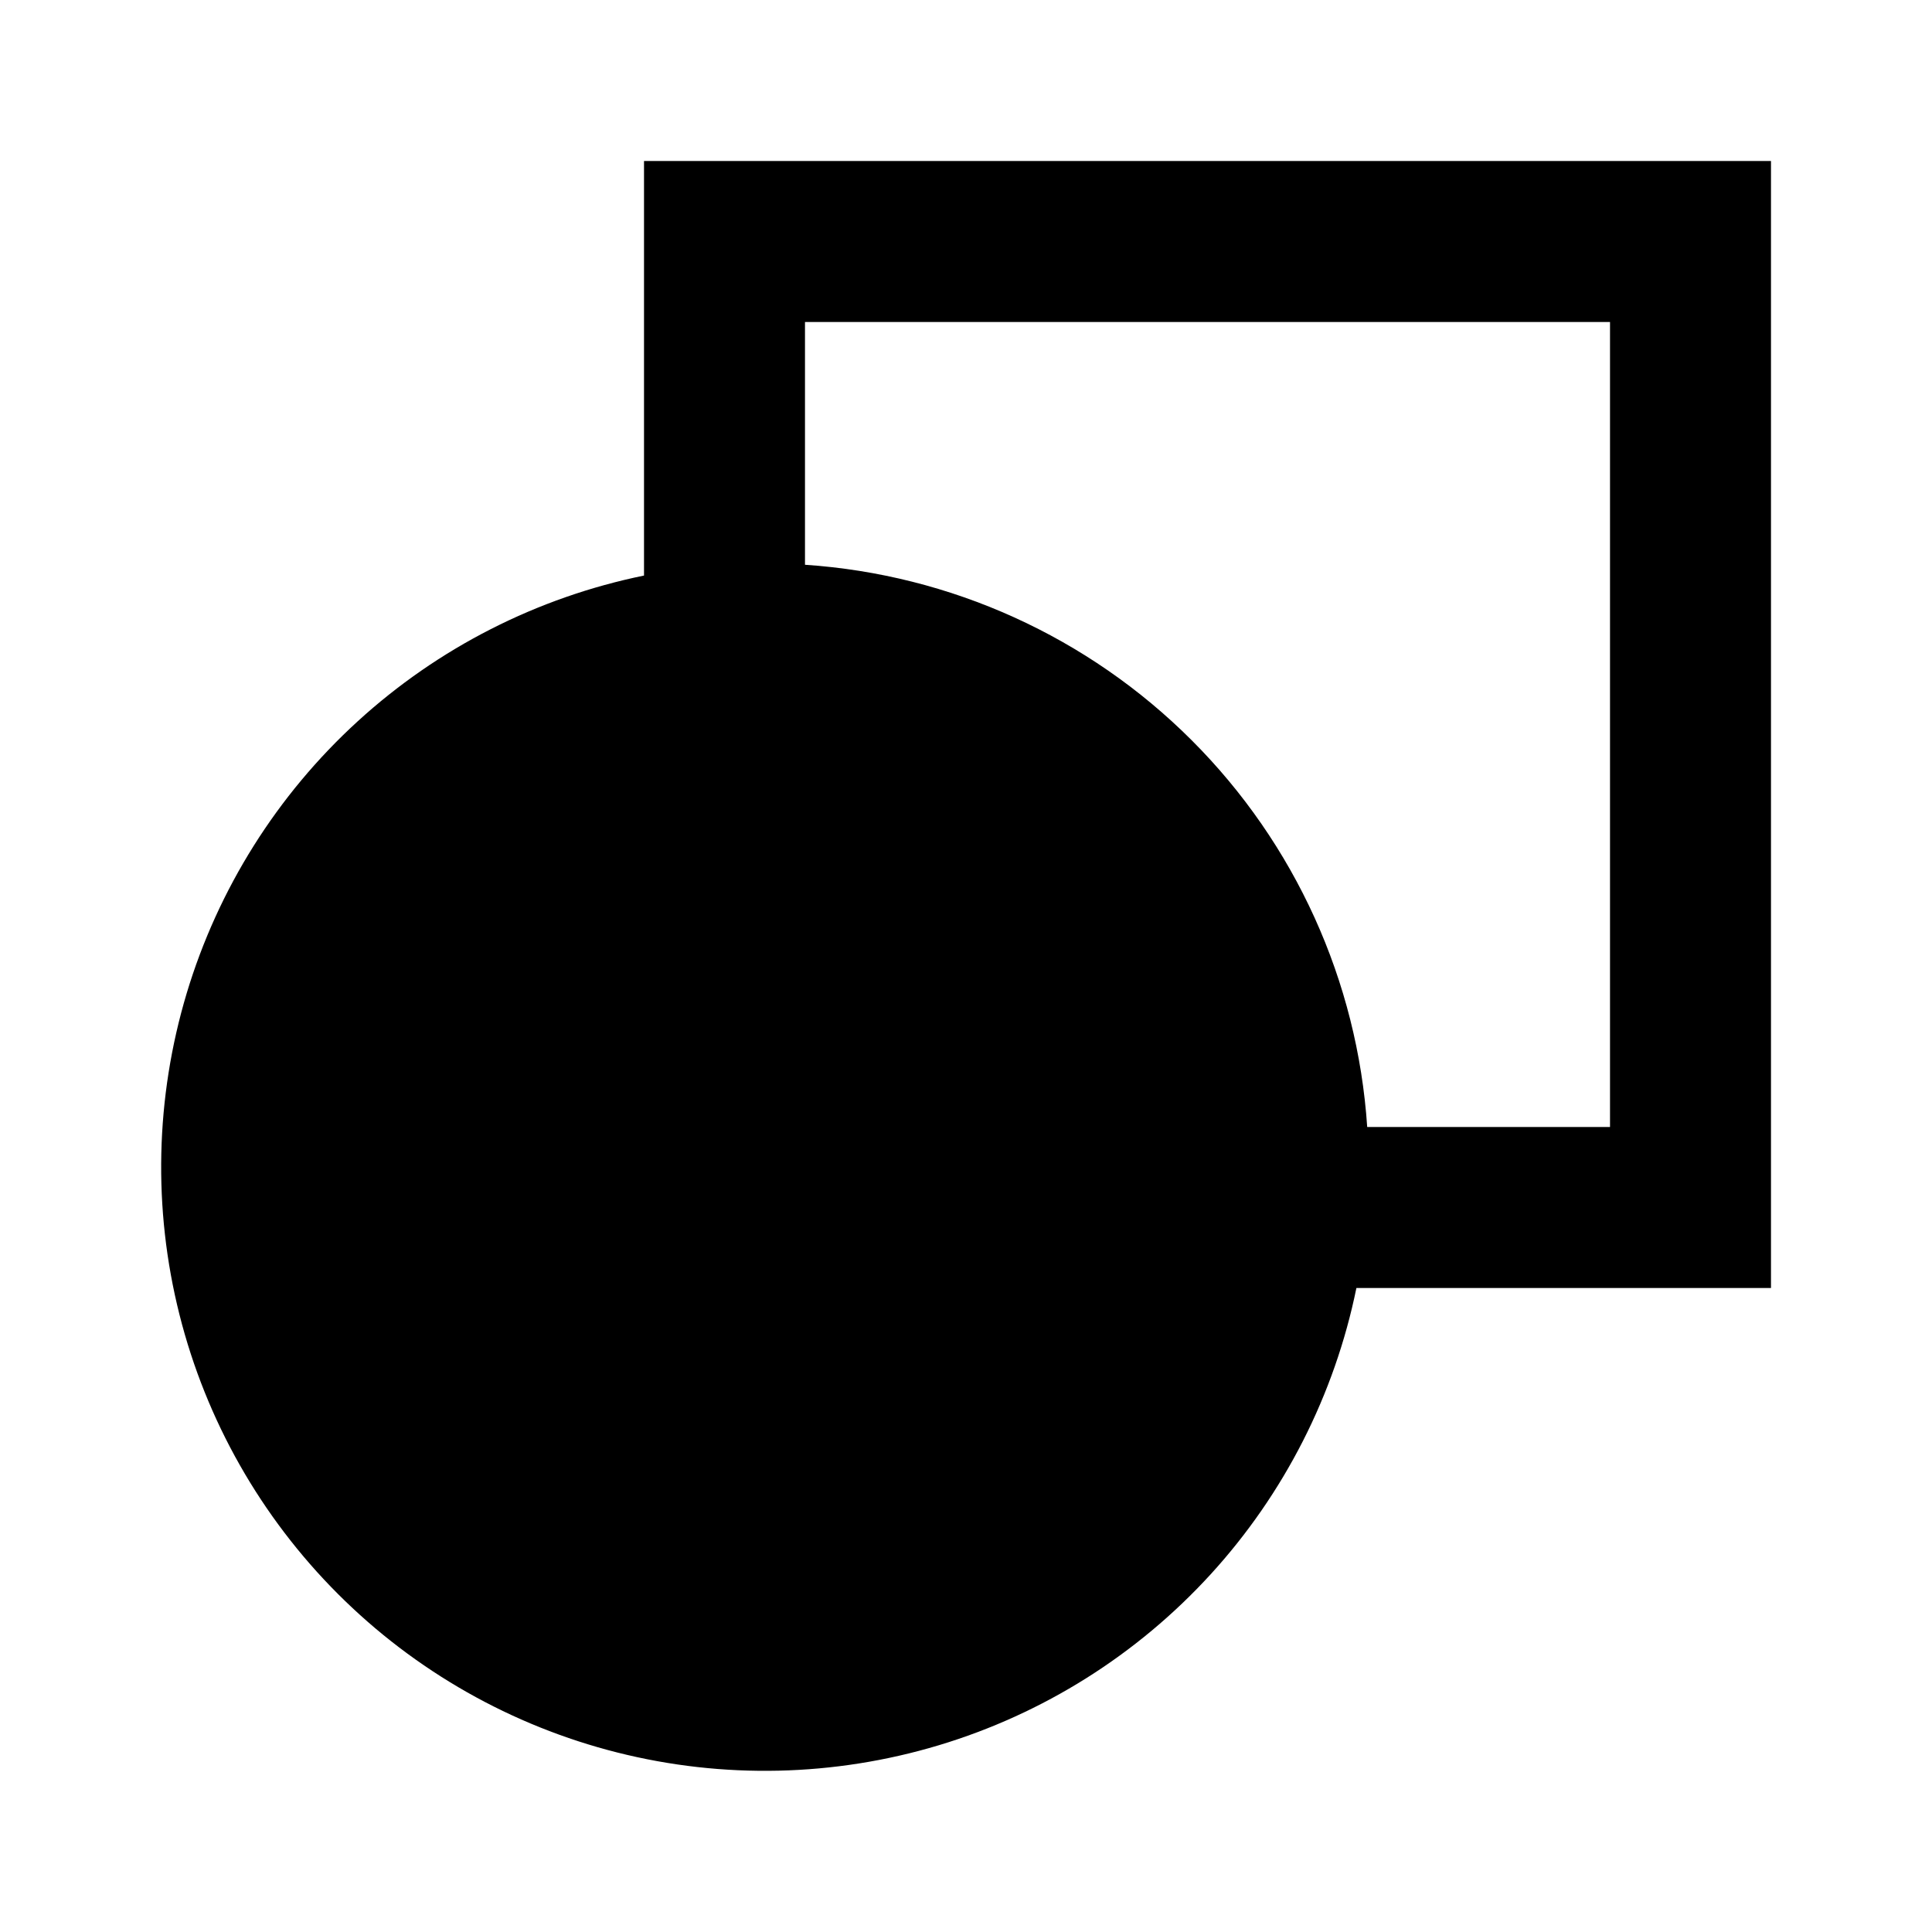 <svg width="53" height="53" viewBox="0 0 53 53" fill="none" xmlns="http://www.w3.org/2000/svg">
<path d="M48.583 4.417H17.667V15.789C14.735 16.389 12.021 17.77 9.812 19.788C7.603 21.806 5.982 24.385 5.121 27.25C4.261 30.116 4.192 33.161 4.923 36.062C5.653 38.963 7.156 41.612 9.272 43.728C11.387 45.843 14.037 47.346 16.938 48.077C19.839 48.808 22.884 48.739 25.75 47.878C28.615 47.017 31.193 45.396 33.211 43.188C35.229 40.979 36.611 38.264 37.21 35.333H48.583V4.417ZM37.506 30.916C37.239 26.914 35.529 23.144 32.692 20.308C29.855 17.471 26.086 15.761 22.083 15.493V8.833H44.167V30.916H37.506Z" fill="black"/>
</svg>
